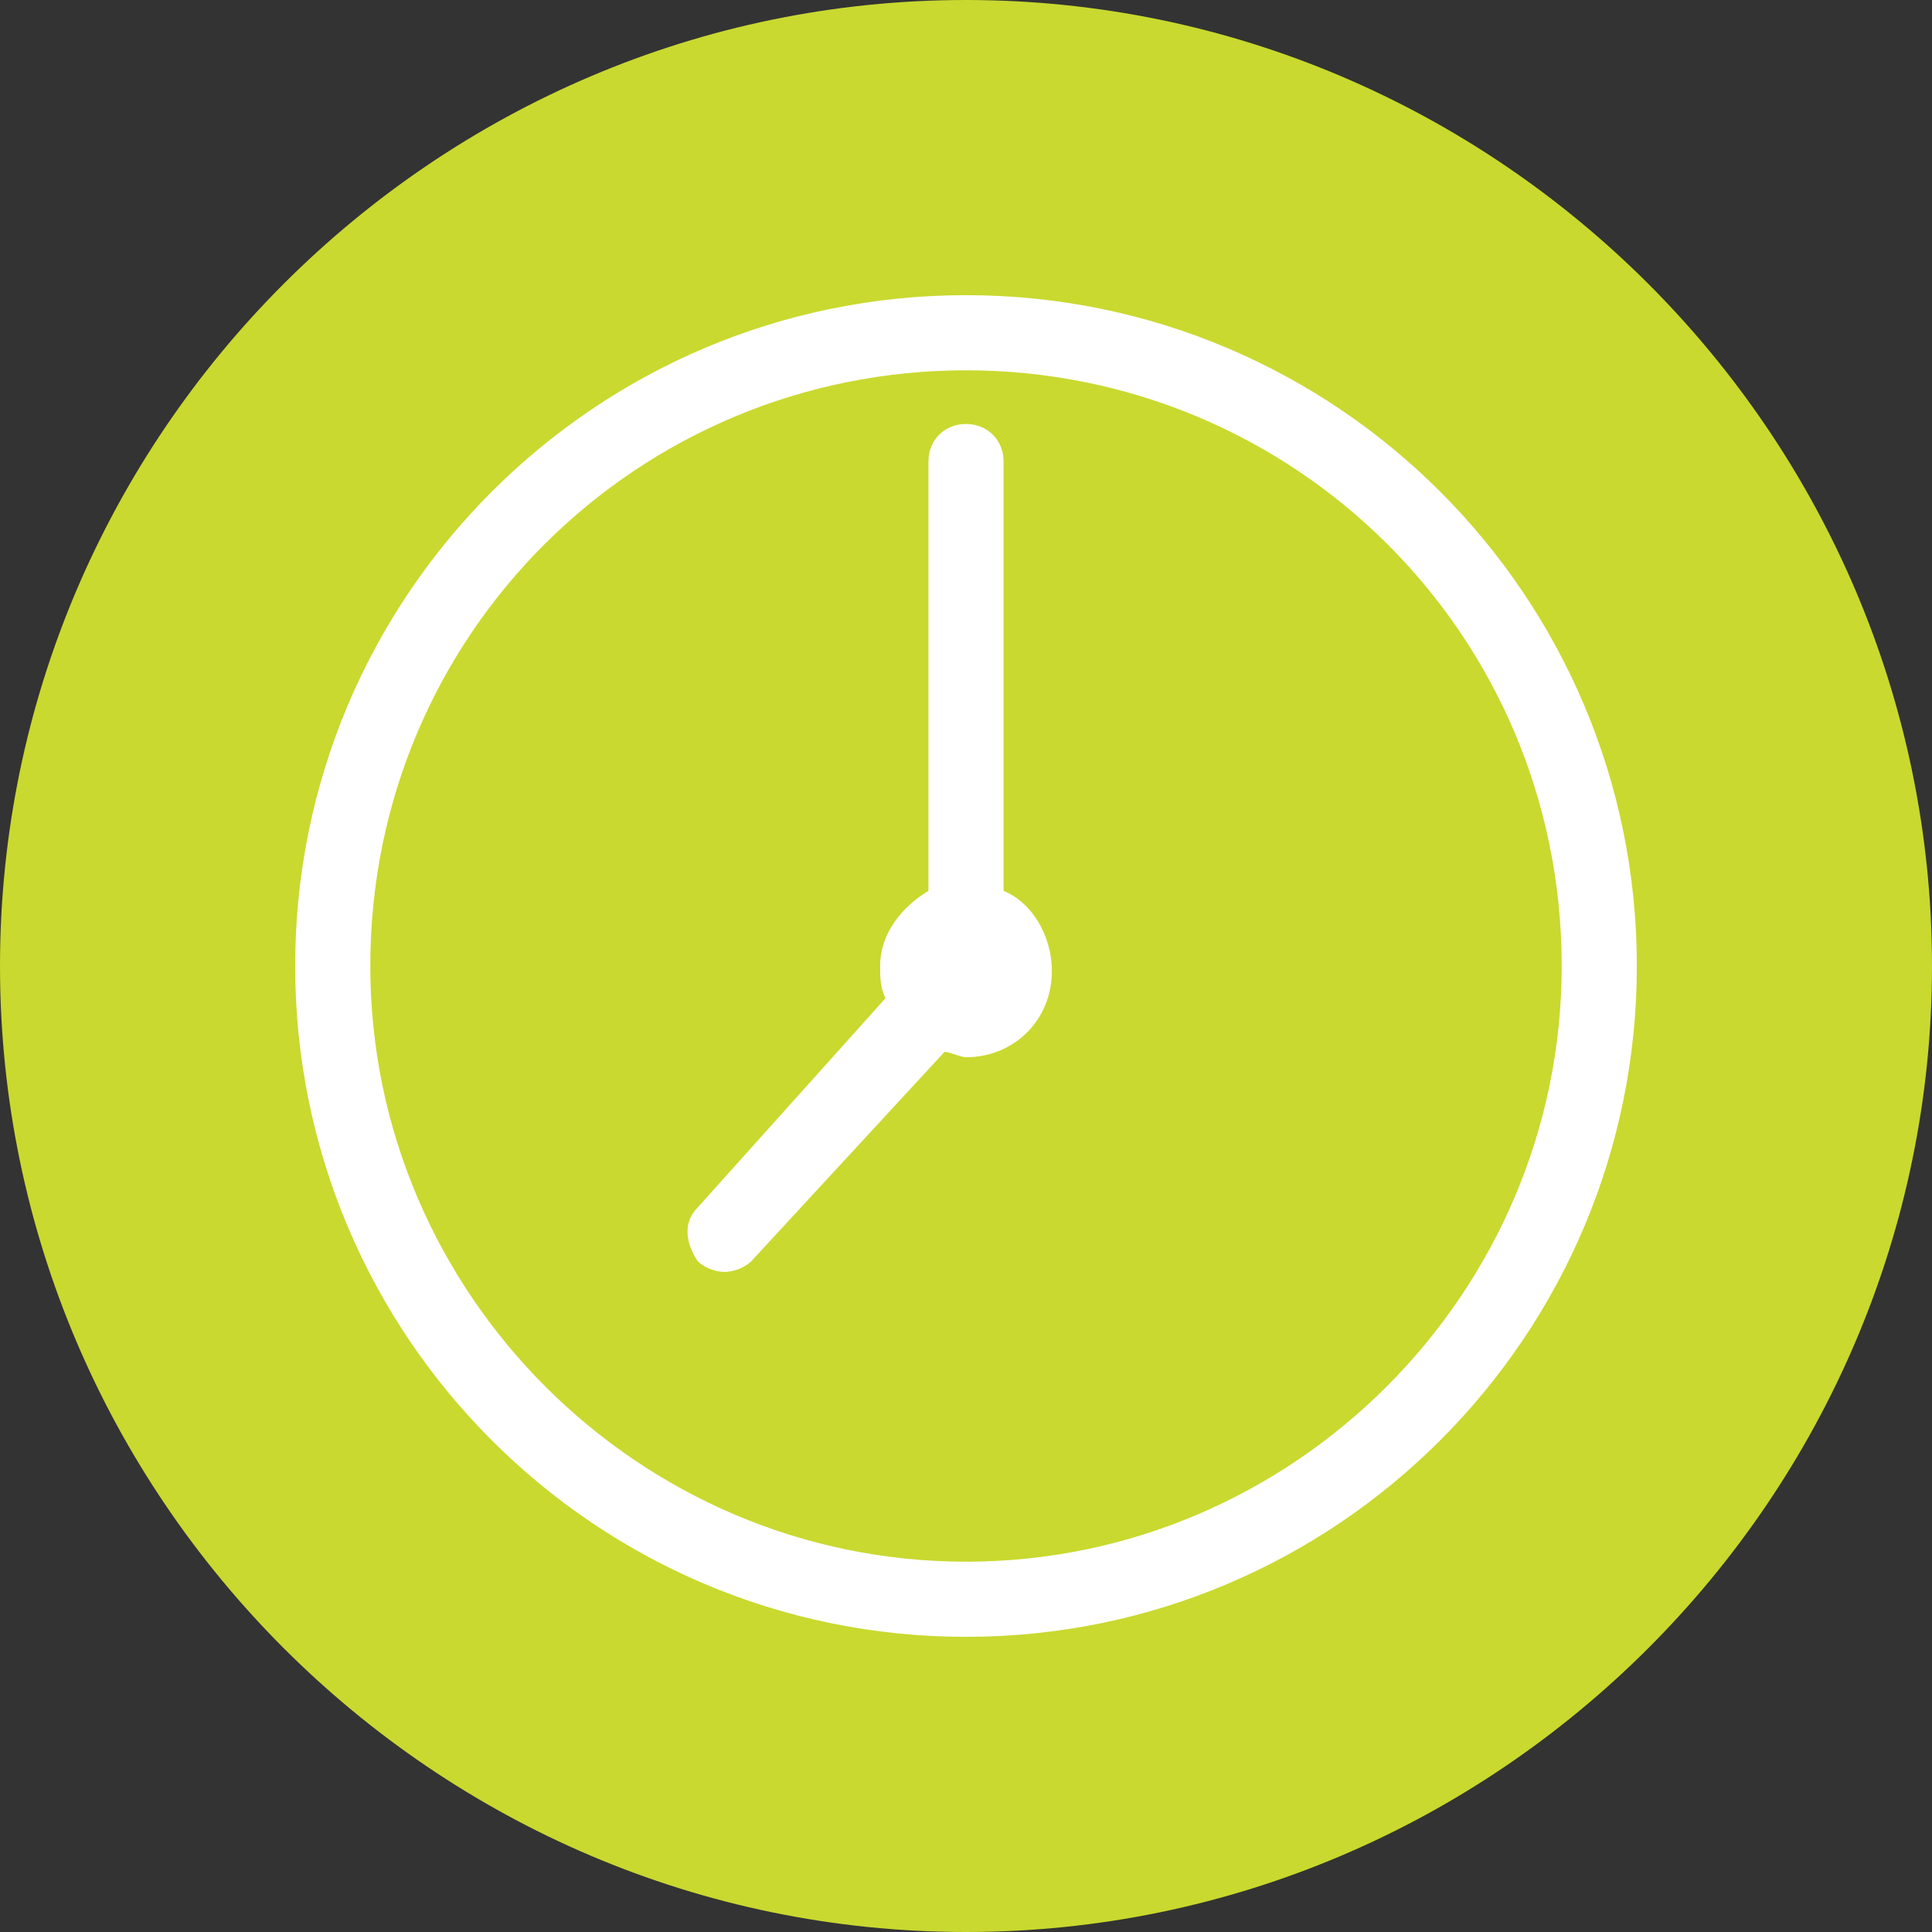 <?xml version="1.0" encoding="utf-8"?>
<!-- Generator: Adobe Illustrator 22.1.0, SVG Export Plug-In . SVG Version: 6.00 Build 0)  -->
<svg version="1.1" id="Ebene_1" xmlns="http://www.w3.org/2000/svg" xmlns:xlink="http://www.w3.org/1999/xlink" x="0px" y="0px"
	 viewBox="0 0 36 36" enable-background="new 0 0 36 36" xml:space="preserve">
<rect x="0" y="0" width="36" height="36" fill="#333333" stroke="none"/>
<title>Icon / Karriere / Leistungsgerechte</title>
<desc>Created with Sketch.</desc>
<g>
	<path fill="#C9D92F" d="M18,36c9.9,0,18-8.1,18-18c0-9.9-8.1-18-18-18C8.1,0,0,8.1,0,18C0,27.9,8.1,36,18,36L18,36z"/>
	<path fill="#FFFFFF" d="M5.5,18c0-6.9,5.6-12.5,12.5-12.5c6.9,0,12.5,5.6,12.5,12.5c0,6.9-5.6,12.5-12.5,12.5
		C11.1,30.5,5.5,24.9,5.5,18L5.5,18z M6.9,18c0,6.1,5,11.1,11.1,11.1c6.1,0,11.1-5,11.1-11.1c0-6.2-5-11.1-11.1-11.1
		C11.9,6.9,6.9,11.8,6.9,18L6.9,18z"/>
	<path fill="#FFFFFF" d="M18.7,16.6v-8c0-0.4-0.3-0.7-0.7-0.7c-0.4,0-0.7,0.3-0.7,0.7v8c-0.5,0.3-0.9,0.8-0.9,1.4
		c0,0.2,0,0.4,0.1,0.6L13,22.5c-0.3,0.3-0.2,0.7,0,1c0.1,0.1,0.3,0.2,0.5,0.2c0.2,0,0.4-0.1,0.5-0.2l3.6-3.9c0.1,0,0.3,0.1,0.4,0.1
		c0.9,0,1.6-0.7,1.6-1.6C19.6,17.4,19.2,16.8,18.7,16.6L18.7,16.6z"/>
</g>
</svg>
